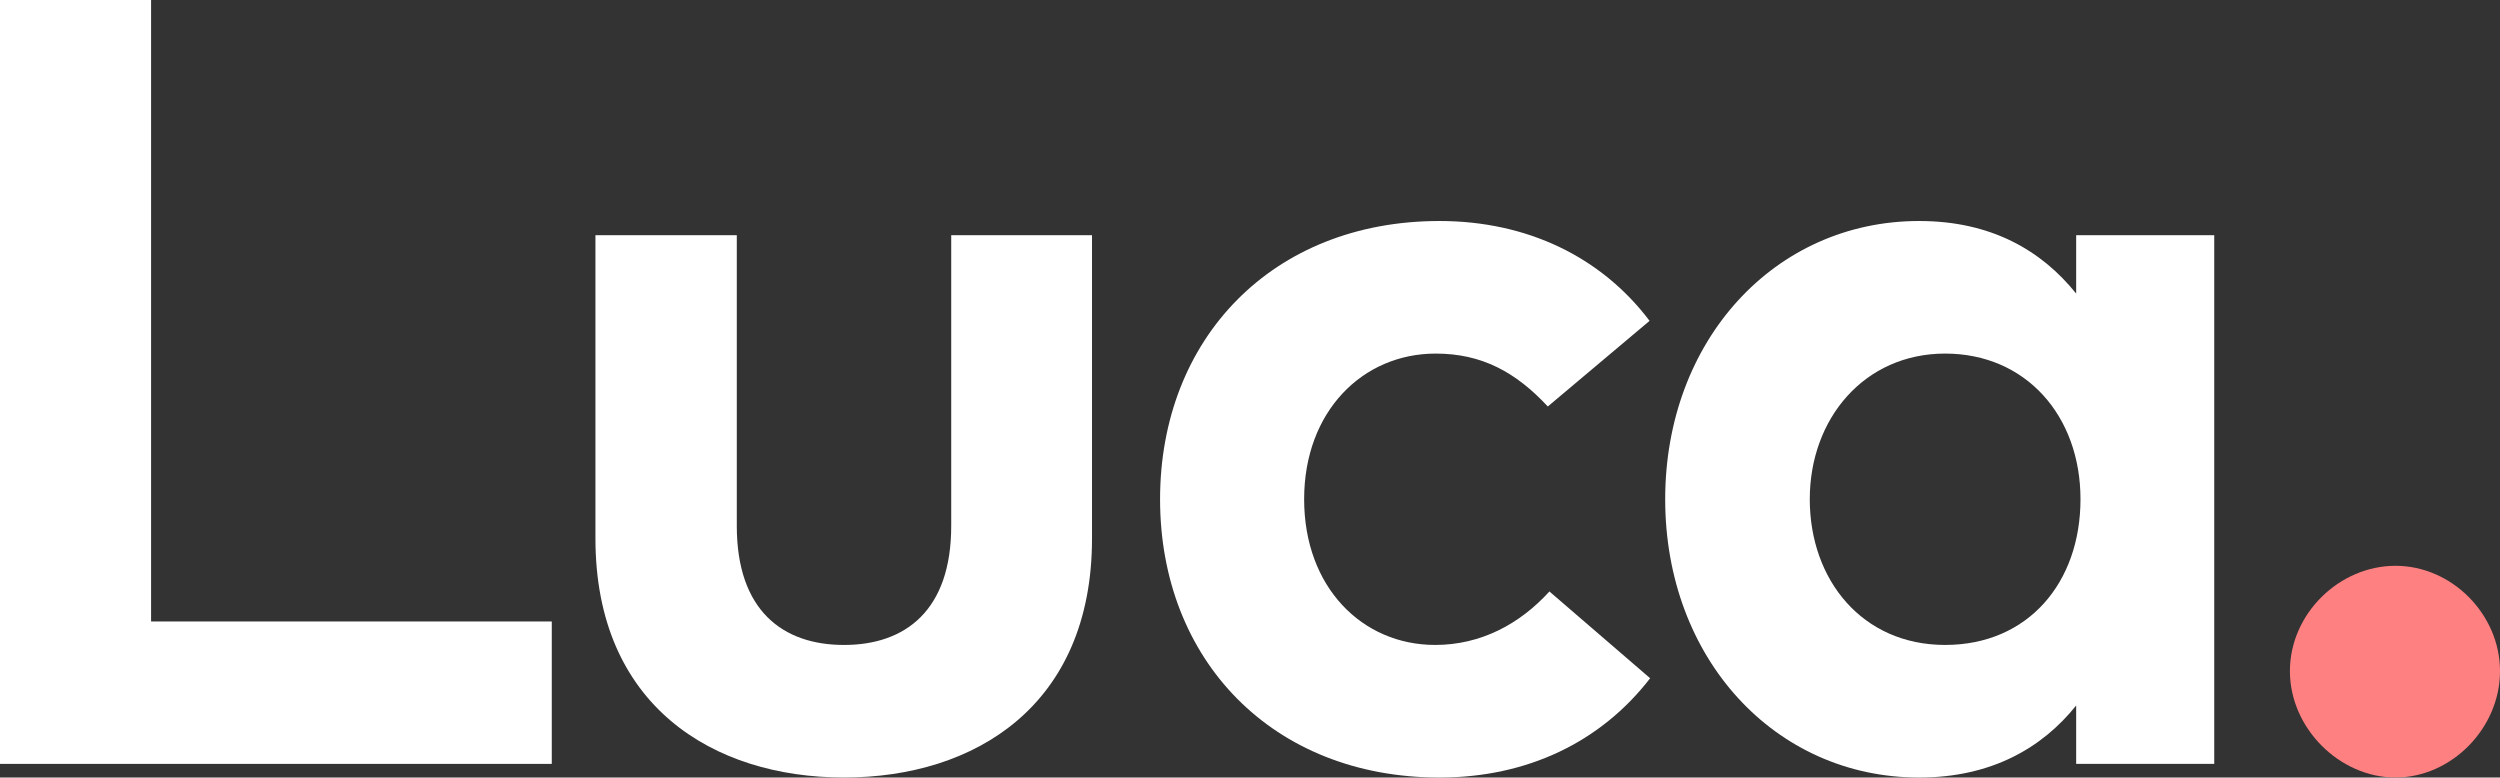 <svg width="209" height="65" viewBox="0 0 209 65" fill="none" xmlns="http://www.w3.org/2000/svg">
<rect x="0" y="0" width="209" height="65" fill="#333333" stroke="none"/>
<g clip-path="url(#clip0_1130_316)">
<path d="M46.128 63.861H0V0H12.63V51.955H46.128V63.861Z" fill="white"/>
<path d="M91.292 45.022C91.292 58.979 81.514 65 70.559 65C59.604 65 49.779 58.979 49.779 45.022V19.66H61.596V43.974C61.596 51.045 65.444 53.918 70.559 53.918C75.675 53.918 79.522 51.045 79.522 43.974V19.66H91.292V45.022Z" fill="white"/>
<path d="M137.906 26.821L129.396 33.983C126.727 31.109 123.874 29.559 120.026 29.559C113.913 29.559 109.026 34.394 109.026 41.737C109.026 49.08 113.869 53.917 119.979 53.917C123.783 53.917 127.041 52.184 129.532 49.447L137.951 56.701C133.831 62.037 127.676 65.002 120.34 65.002C106.354 65.002 96.982 55.149 96.982 41.739C96.982 28.328 106.354 18.476 120.34 18.476C127.674 18.476 133.875 21.486 137.904 26.822L137.906 26.821Z" fill="white"/>
<path d="M185.11 63.861H173.568V58.98C170.715 62.539 166.461 65.002 160.44 65.002C148.355 65.002 139.21 55.012 139.21 41.739C139.21 28.465 148.355 18.476 160.44 18.476C166.462 18.476 170.671 20.938 173.568 24.543V19.662H185.11V63.863V63.861ZM151.297 41.737C151.297 48.489 155.687 53.917 162.613 53.917C169.539 53.917 173.929 48.716 173.929 41.737C173.929 34.758 169.358 29.559 162.613 29.559C155.868 29.559 151.297 34.986 151.297 41.737Z" fill="white"/>
<path d="M209 56.105C209 60.894 204.928 65 200.265 65C195.603 65 191.437 60.894 191.437 56.105C191.437 51.316 195.556 47.301 200.265 47.301C204.975 47.301 209 51.361 209 56.105Z" fill="#FF8081"/>
</g>
<defs>
<clipPath id="clip0_1130_316">
<rect width="209" height="65" fill="white"/>
</clipPath>
</defs>
</svg>
